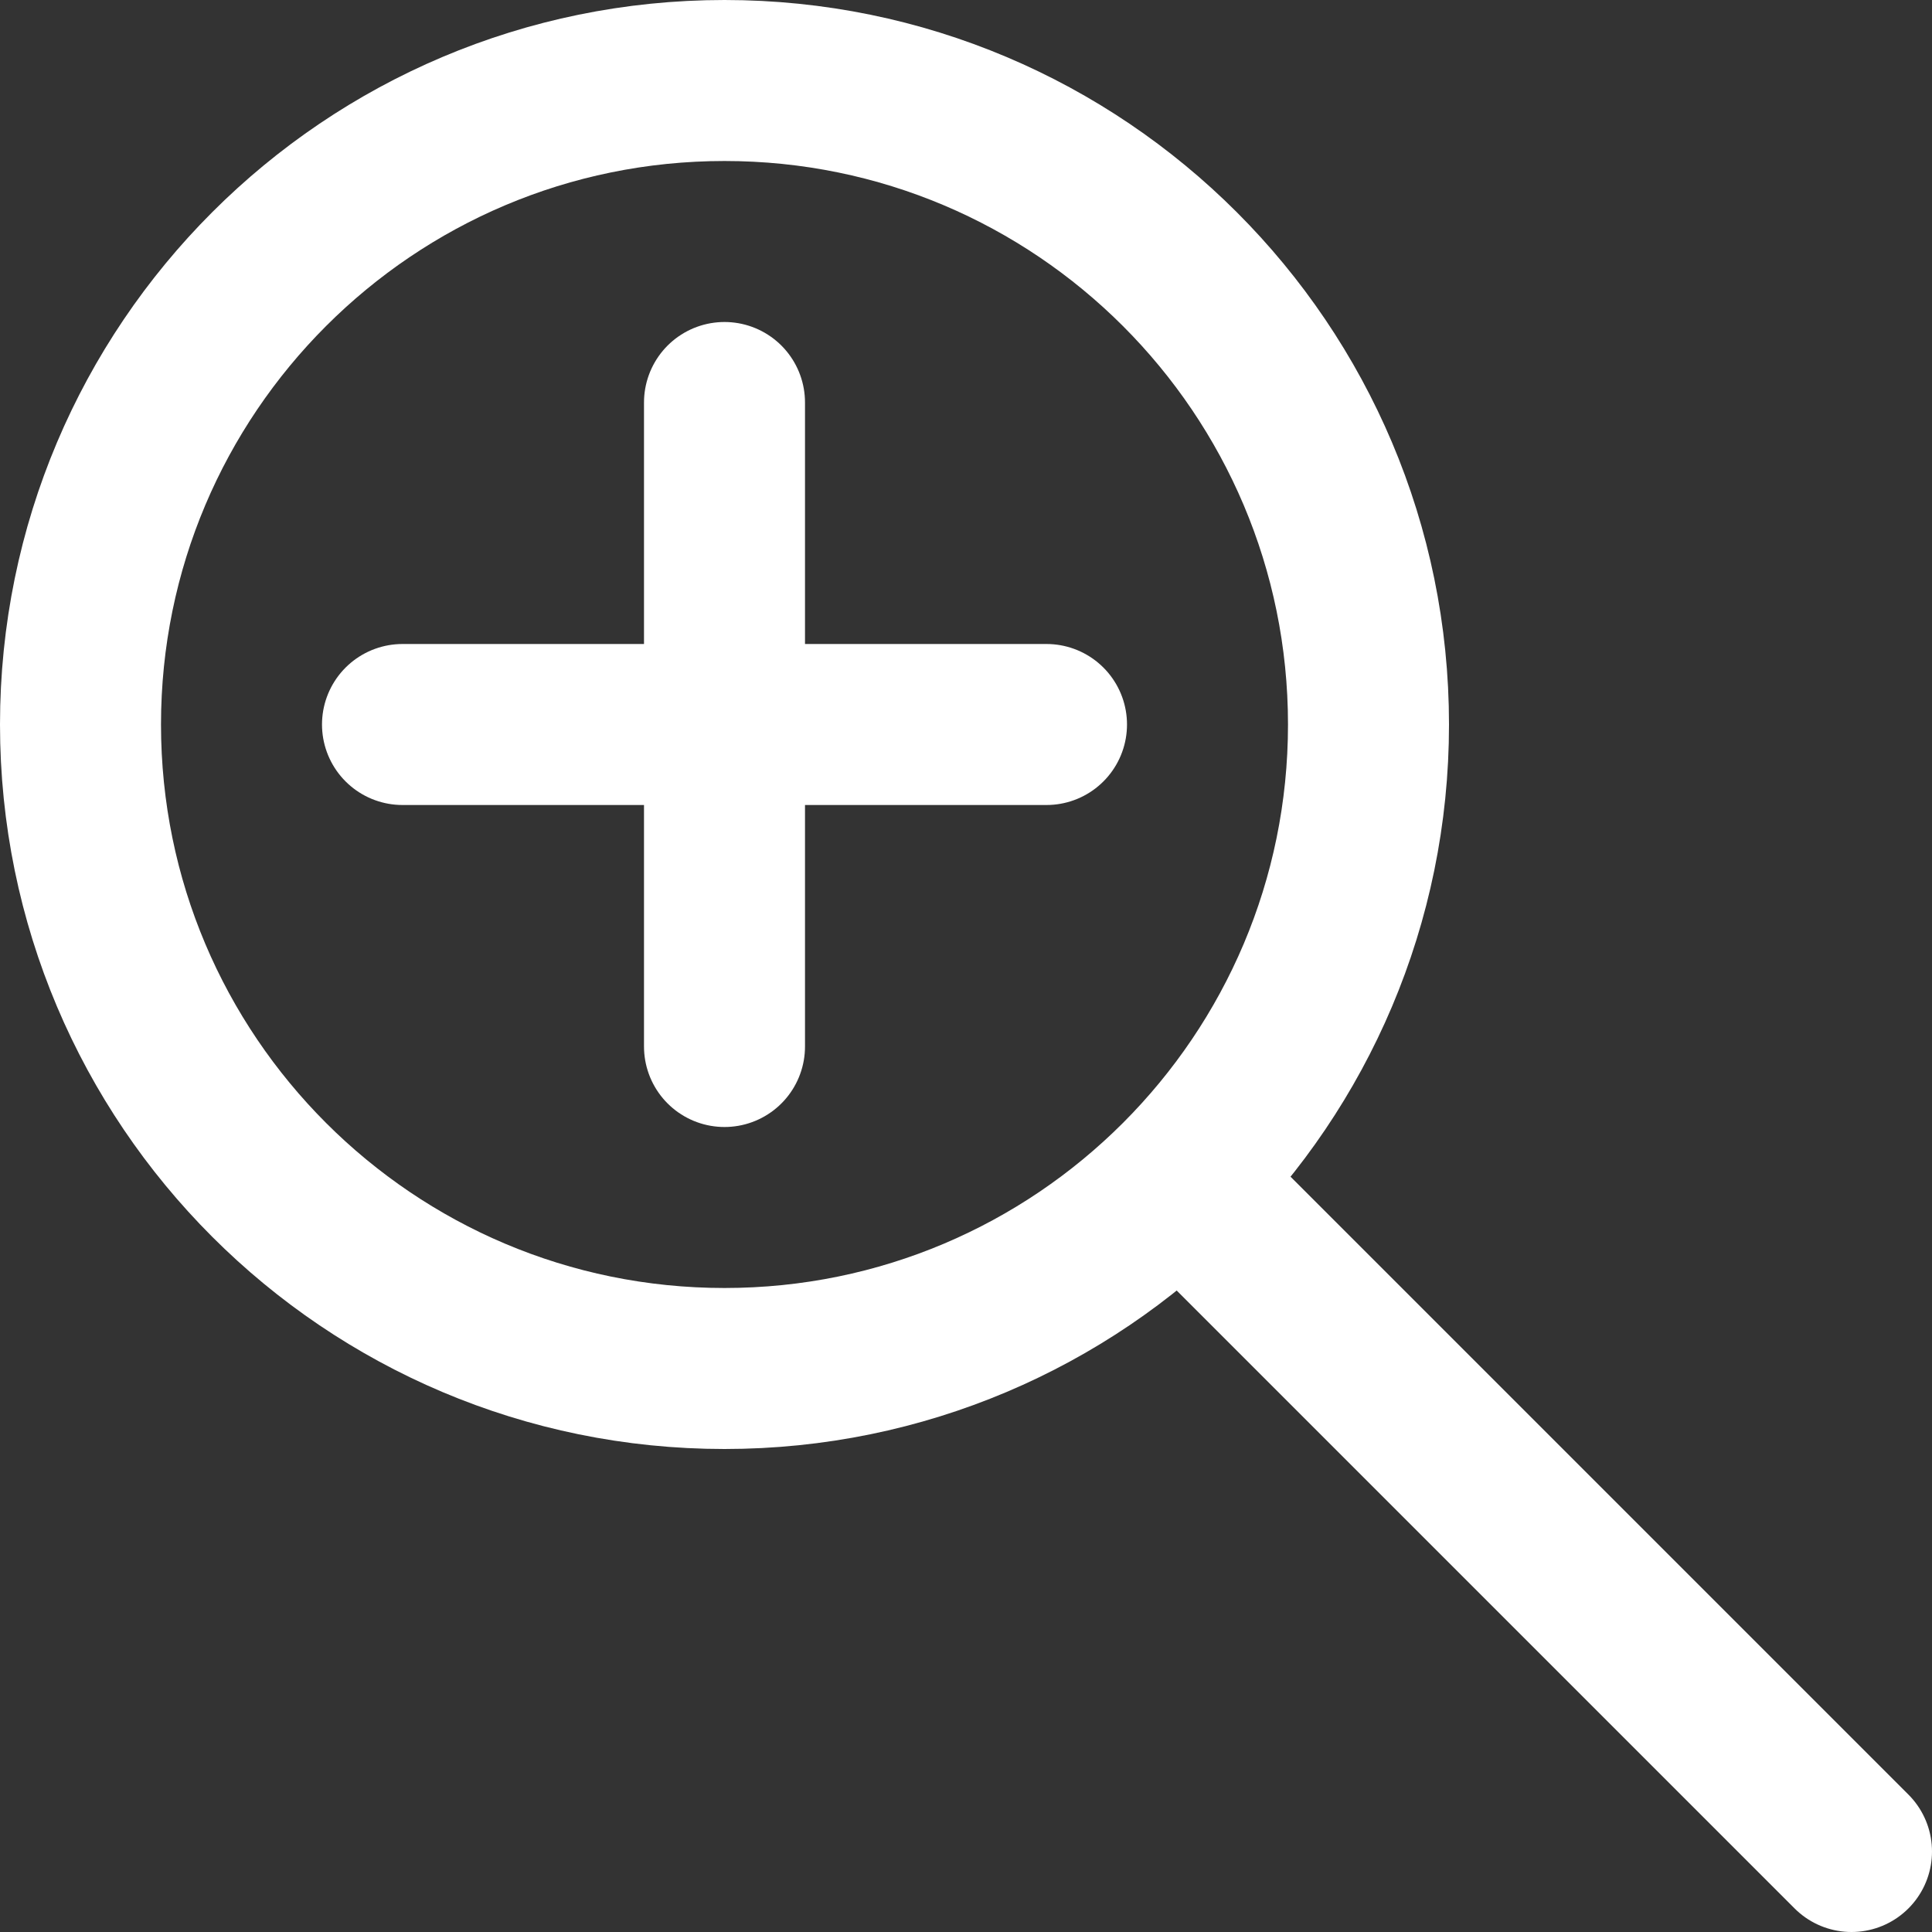 <svg width="24" height="24" viewBox="0 0 24 24" fill="none" xmlns="http://www.w3.org/2000/svg">
<rect x="0" y="0" width="24" height="24" fill="#333333" stroke="none"/>
<path d="M9 17C13.418 17 17 13.418 17 9C17 4.582 13.418 1 9 1C4.582 1 1 4.582 1 9C1 13.418 4.582 17 9 17Z" stroke="white" stroke-width="2" stroke-miterlimit="10" stroke-linecap="round" stroke-linejoin="round"/>
<path d="M14.7 14.7L23 23" stroke="white" stroke-width="2" stroke-miterlimit="10" stroke-linecap="round" stroke-linejoin="round"/>
<path d="M5 9H13" stroke="white" stroke-width="2" stroke-miterlimit="10" stroke-linecap="round" stroke-linejoin="round"/>
<path d="M9 5V13" stroke="white" stroke-width="2" stroke-miterlimit="10" stroke-linecap="round" stroke-linejoin="round"/>
</svg>
